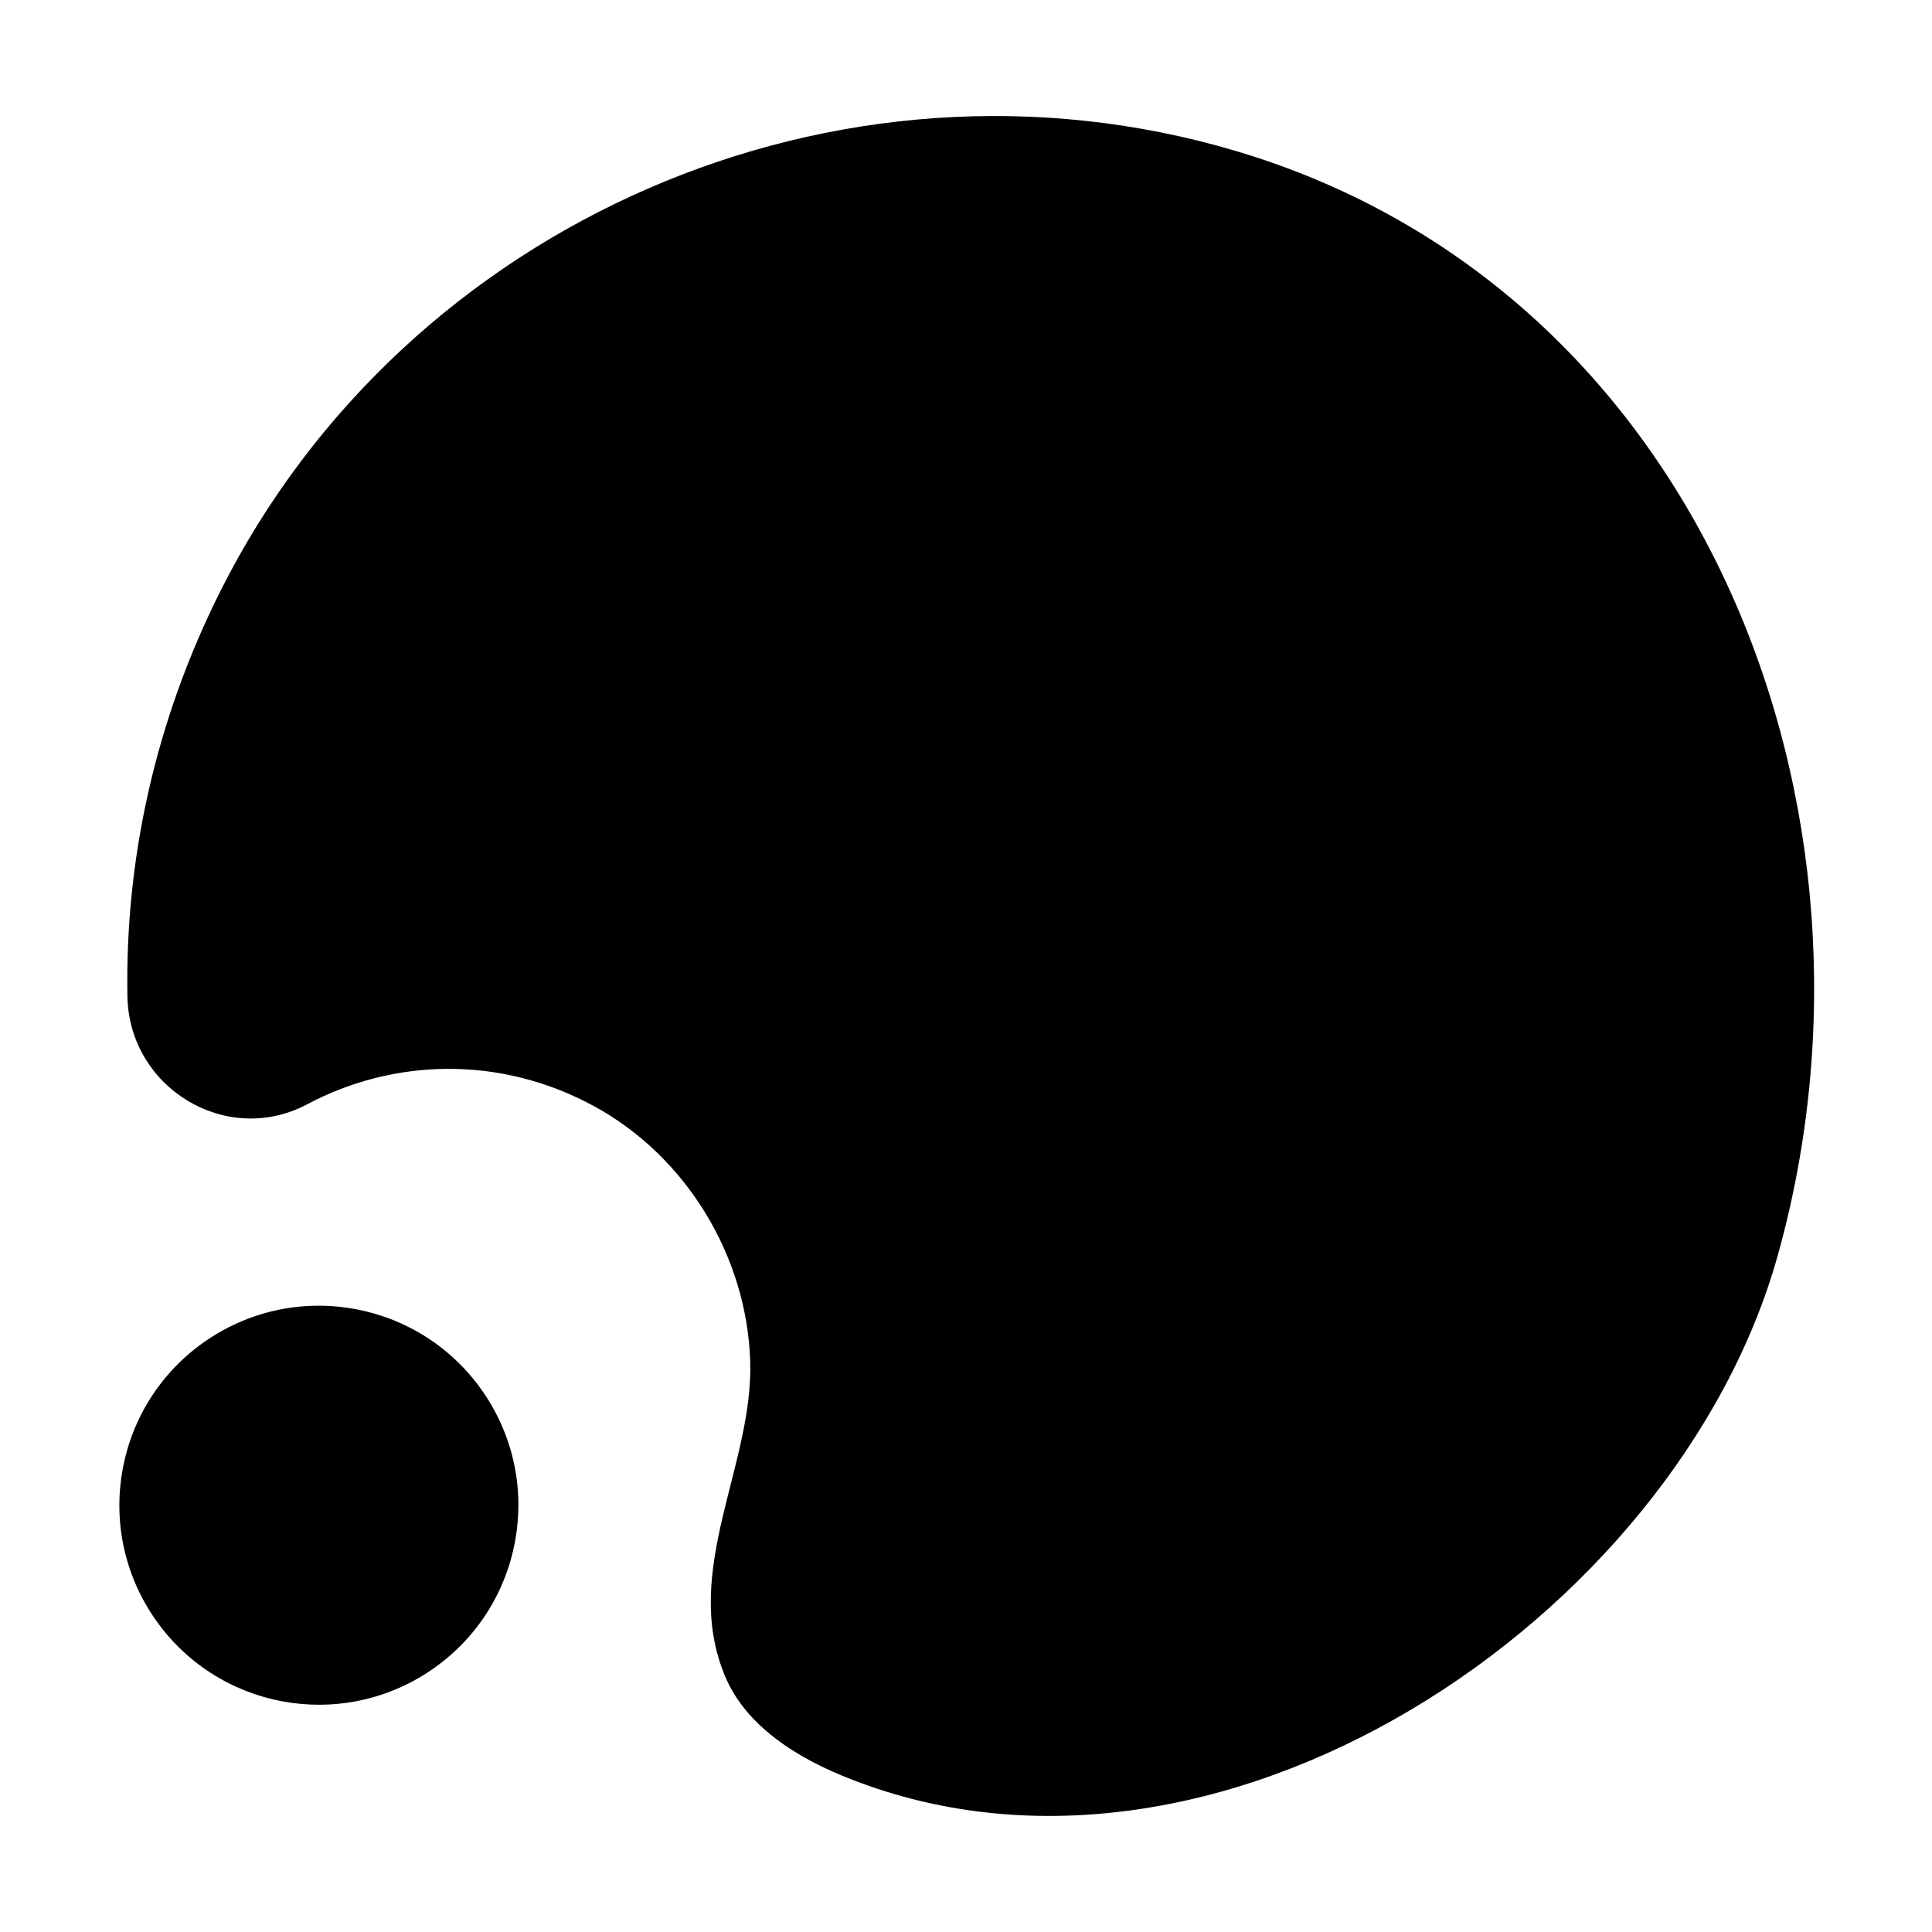 <?xml version="1.0" encoding="UTF-8"?> <svg xmlns="http://www.w3.org/2000/svg" id="GD_Icons" viewBox="0 0 200 200"><g id="Logo"><path d="M79.33,179.2c-1.87-1.61-3.4-3.53-4.33-5.82-4.45-10.87,3.01-21.7,2.66-32.48-.35-10.84-6.59-21.16-16.13-26.37-9.8-5.35-20.86-4.93-29.72-.22-8.37,4.45-18.45-1.69-18.62-11.17-.25-14.02,2.81-28.38,9.65-42C42.05,22.93,86.78,3.48,127.8,15.59c48.43,14.29,69.16,68.15,56.23,114.38-10.51,37.6-58.33,69.77-96.87,53.84-2.79-1.15-5.55-2.65-7.83-4.62ZM21.39,138.75c-9.43,6.42-11.87,19.26-5.45,28.69,6.42,9.43,19.26,11.87,28.69,5.45,9.43-6.42,11.87-19.26,5.45-28.69-6.42-9.43-19.26-11.87-28.69-5.45Z"></path></g></svg> 
